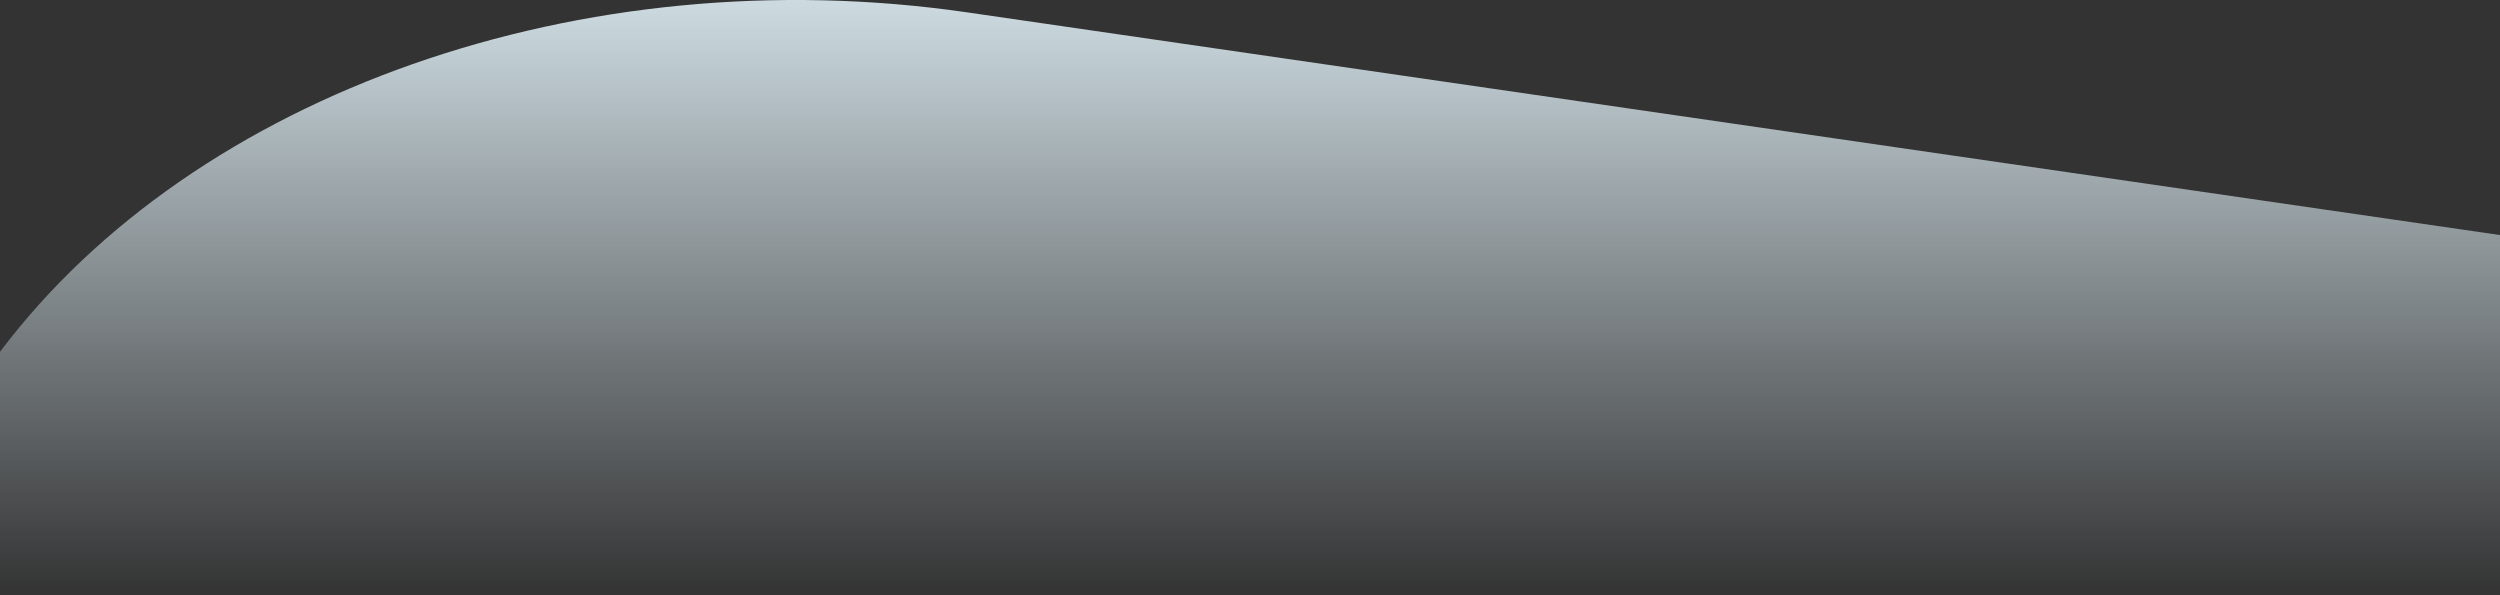 <?xml version="1.0" encoding="UTF-8"?>
<svg xmlns="http://www.w3.org/2000/svg" width="1680" height="400" viewBox="0 0 1680 400" fill="none">
  <rect x="0" y="0" width="1680" height="400" fill="#333333" stroke="none"/>
  <g clip-path="url(#clip0_5168_12092)">
    <path d="M0 400H1680V157.958L649.986 8.319C391.933 -29.171 131.126 62.355 0 236.422V400Z" fill="url(#paint0_linear_5168_12092)"></path>
  </g>
  <defs>
    <linearGradient id="paint0_linear_5168_12092" x1="840" y1="400" x2="840" y2="-54.294" gradientUnits="userSpaceOnUse">
      <stop stop-color="#E2F2F9" stop-opacity="0"></stop>
      <stop offset="1" stop-color="#E2F2F9"></stop>
    </linearGradient>
    <clipPath id="clip0_5168_12092">
      <rect width="1680" height="400" fill="white"></rect>
    </clipPath>
  </defs>
</svg>
